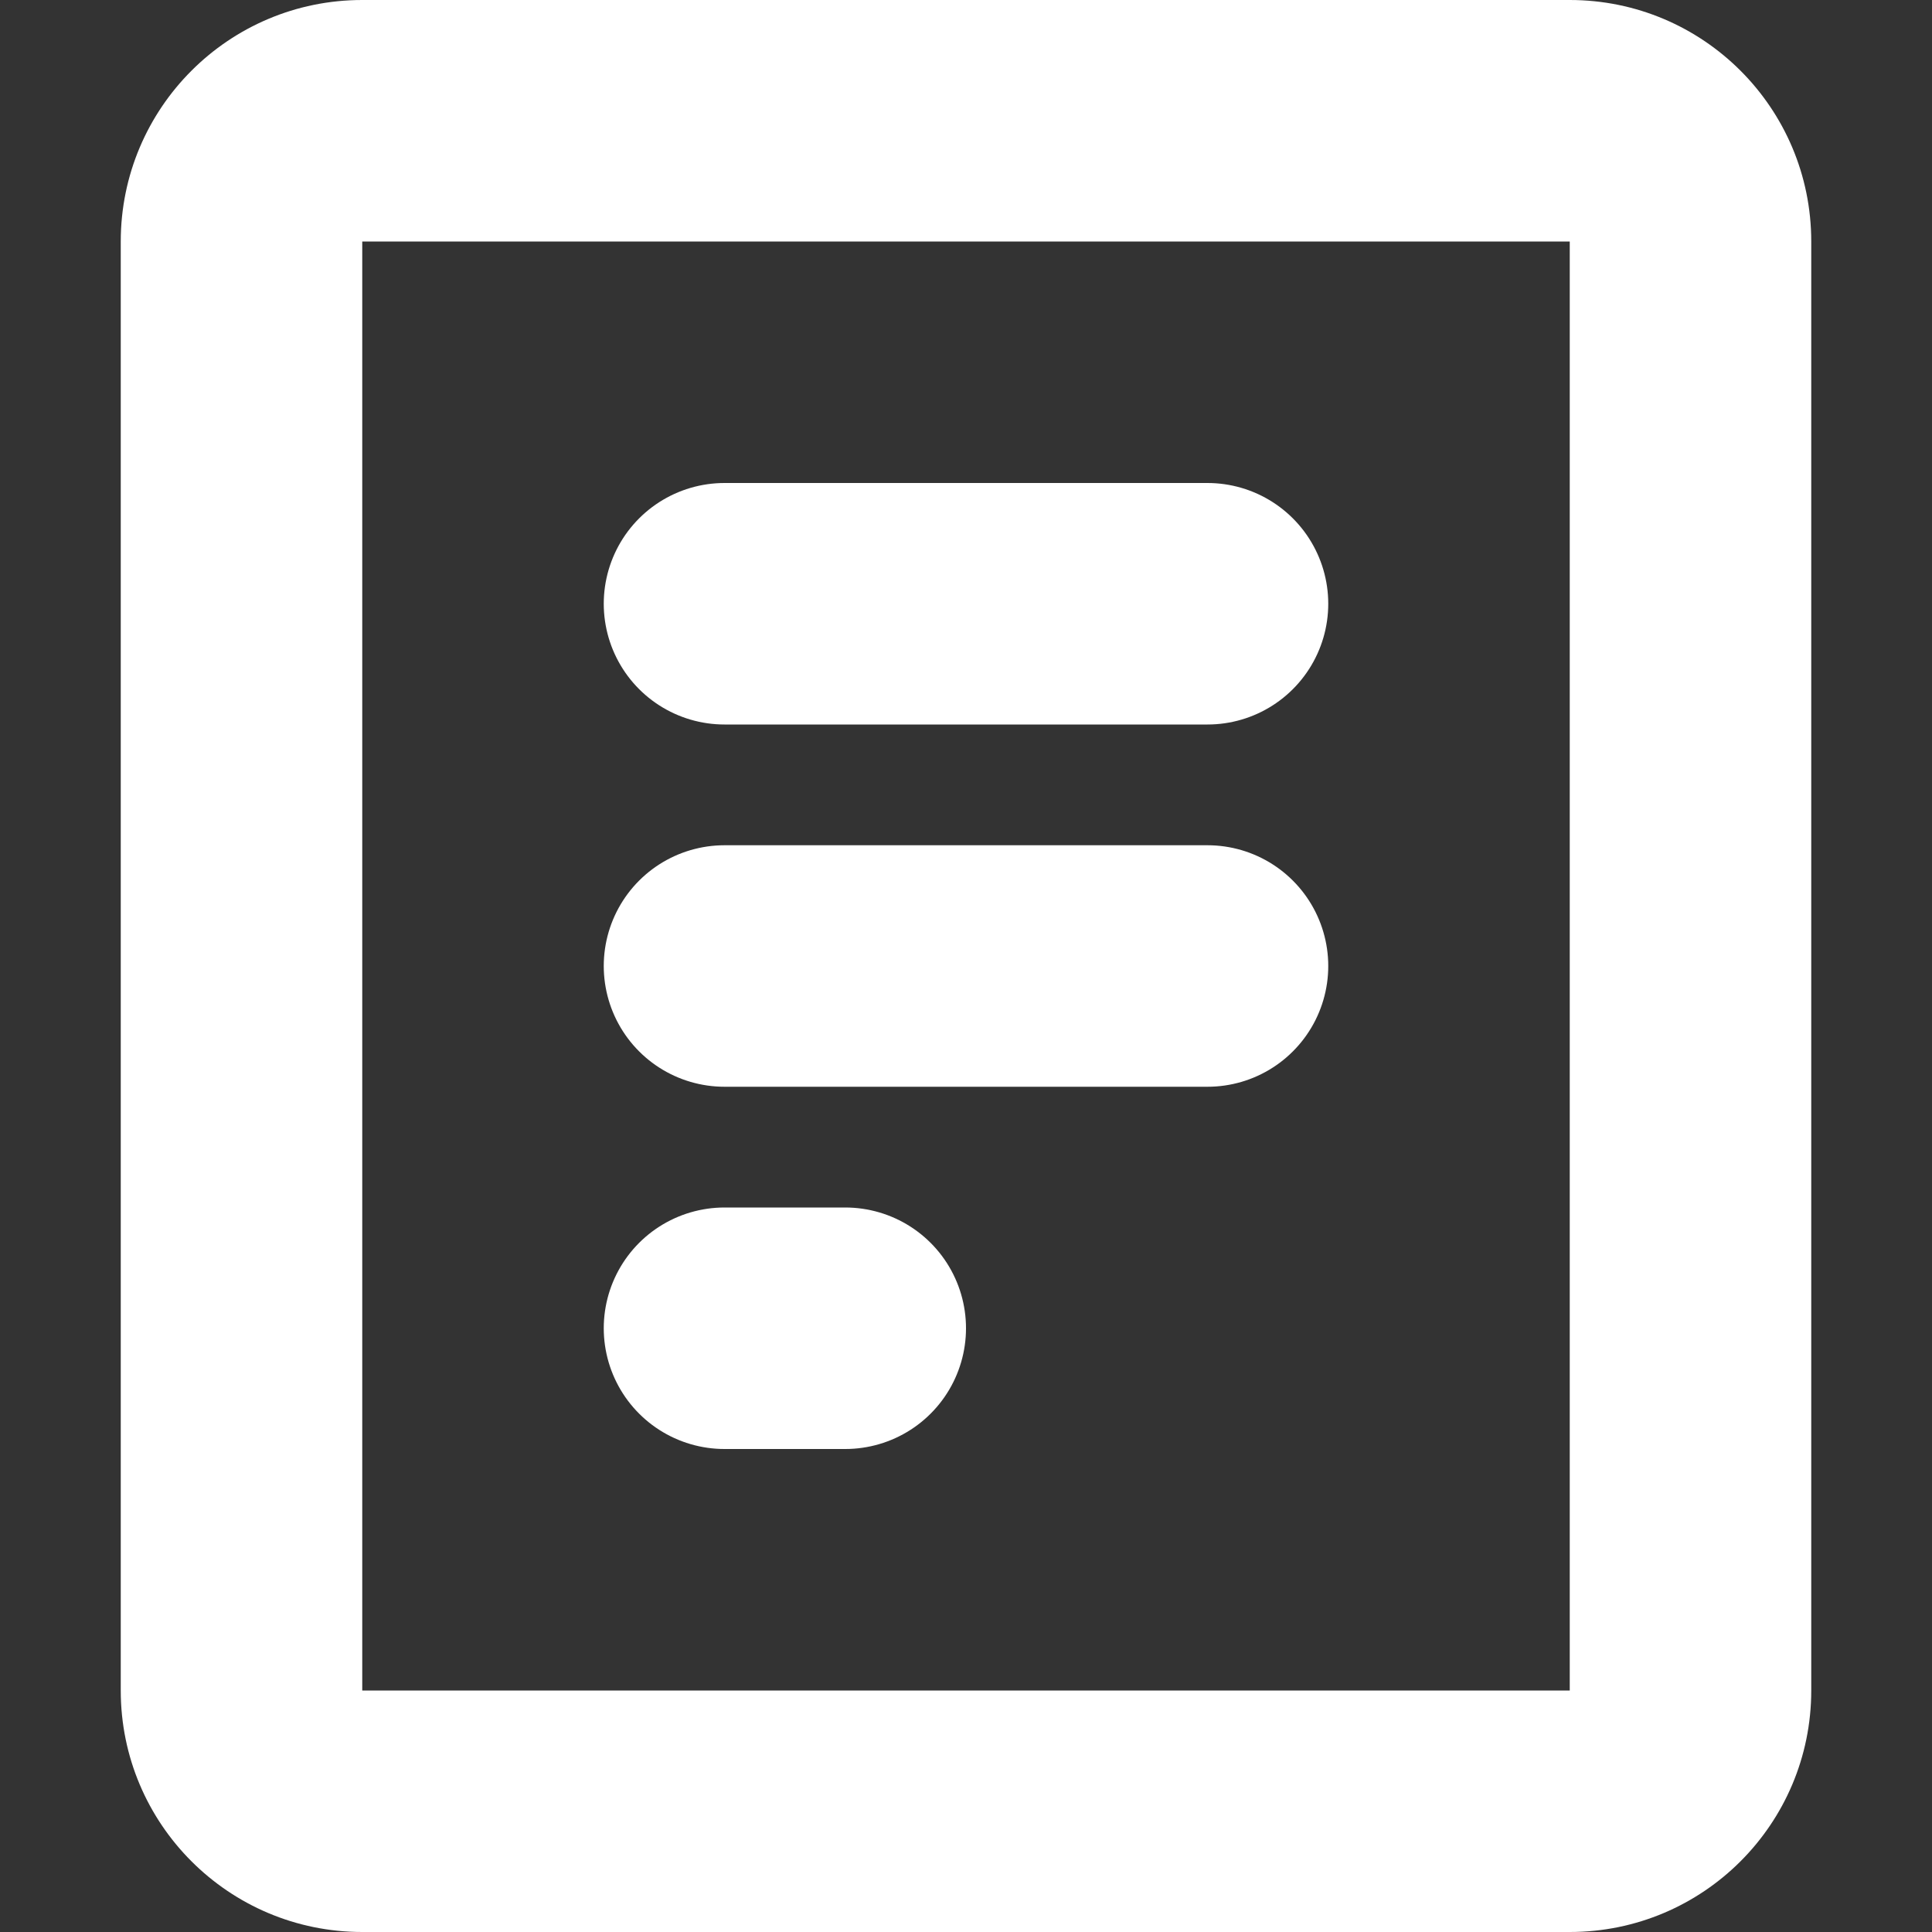 <svg width="16" height="16" viewBox="0 0 16 16" fill="none" xmlns="http://www.w3.org/2000/svg">
<rect x="0" y="0" width="16" height="16" fill="#333333" stroke="none"/>
<g id="ico_L">
<path id="fill" fill-rule="evenodd" clip-rule="evenodd" d="M13 2H3L3 14H13V2ZM3 0C1.895 0 1 0.895 1 2V14C1 15.105 1.895 16 3 16H13C14.105 16 15 15.105 15 14V2C15 0.895 14.105 0 13 0H3Z" fill="white"/>
<path id="Vector 107" d="M6 5H10M6 8H10M6 11H7" stroke="white" stroke-width="2" stroke-linecap="round"/>
</g>
</svg>

